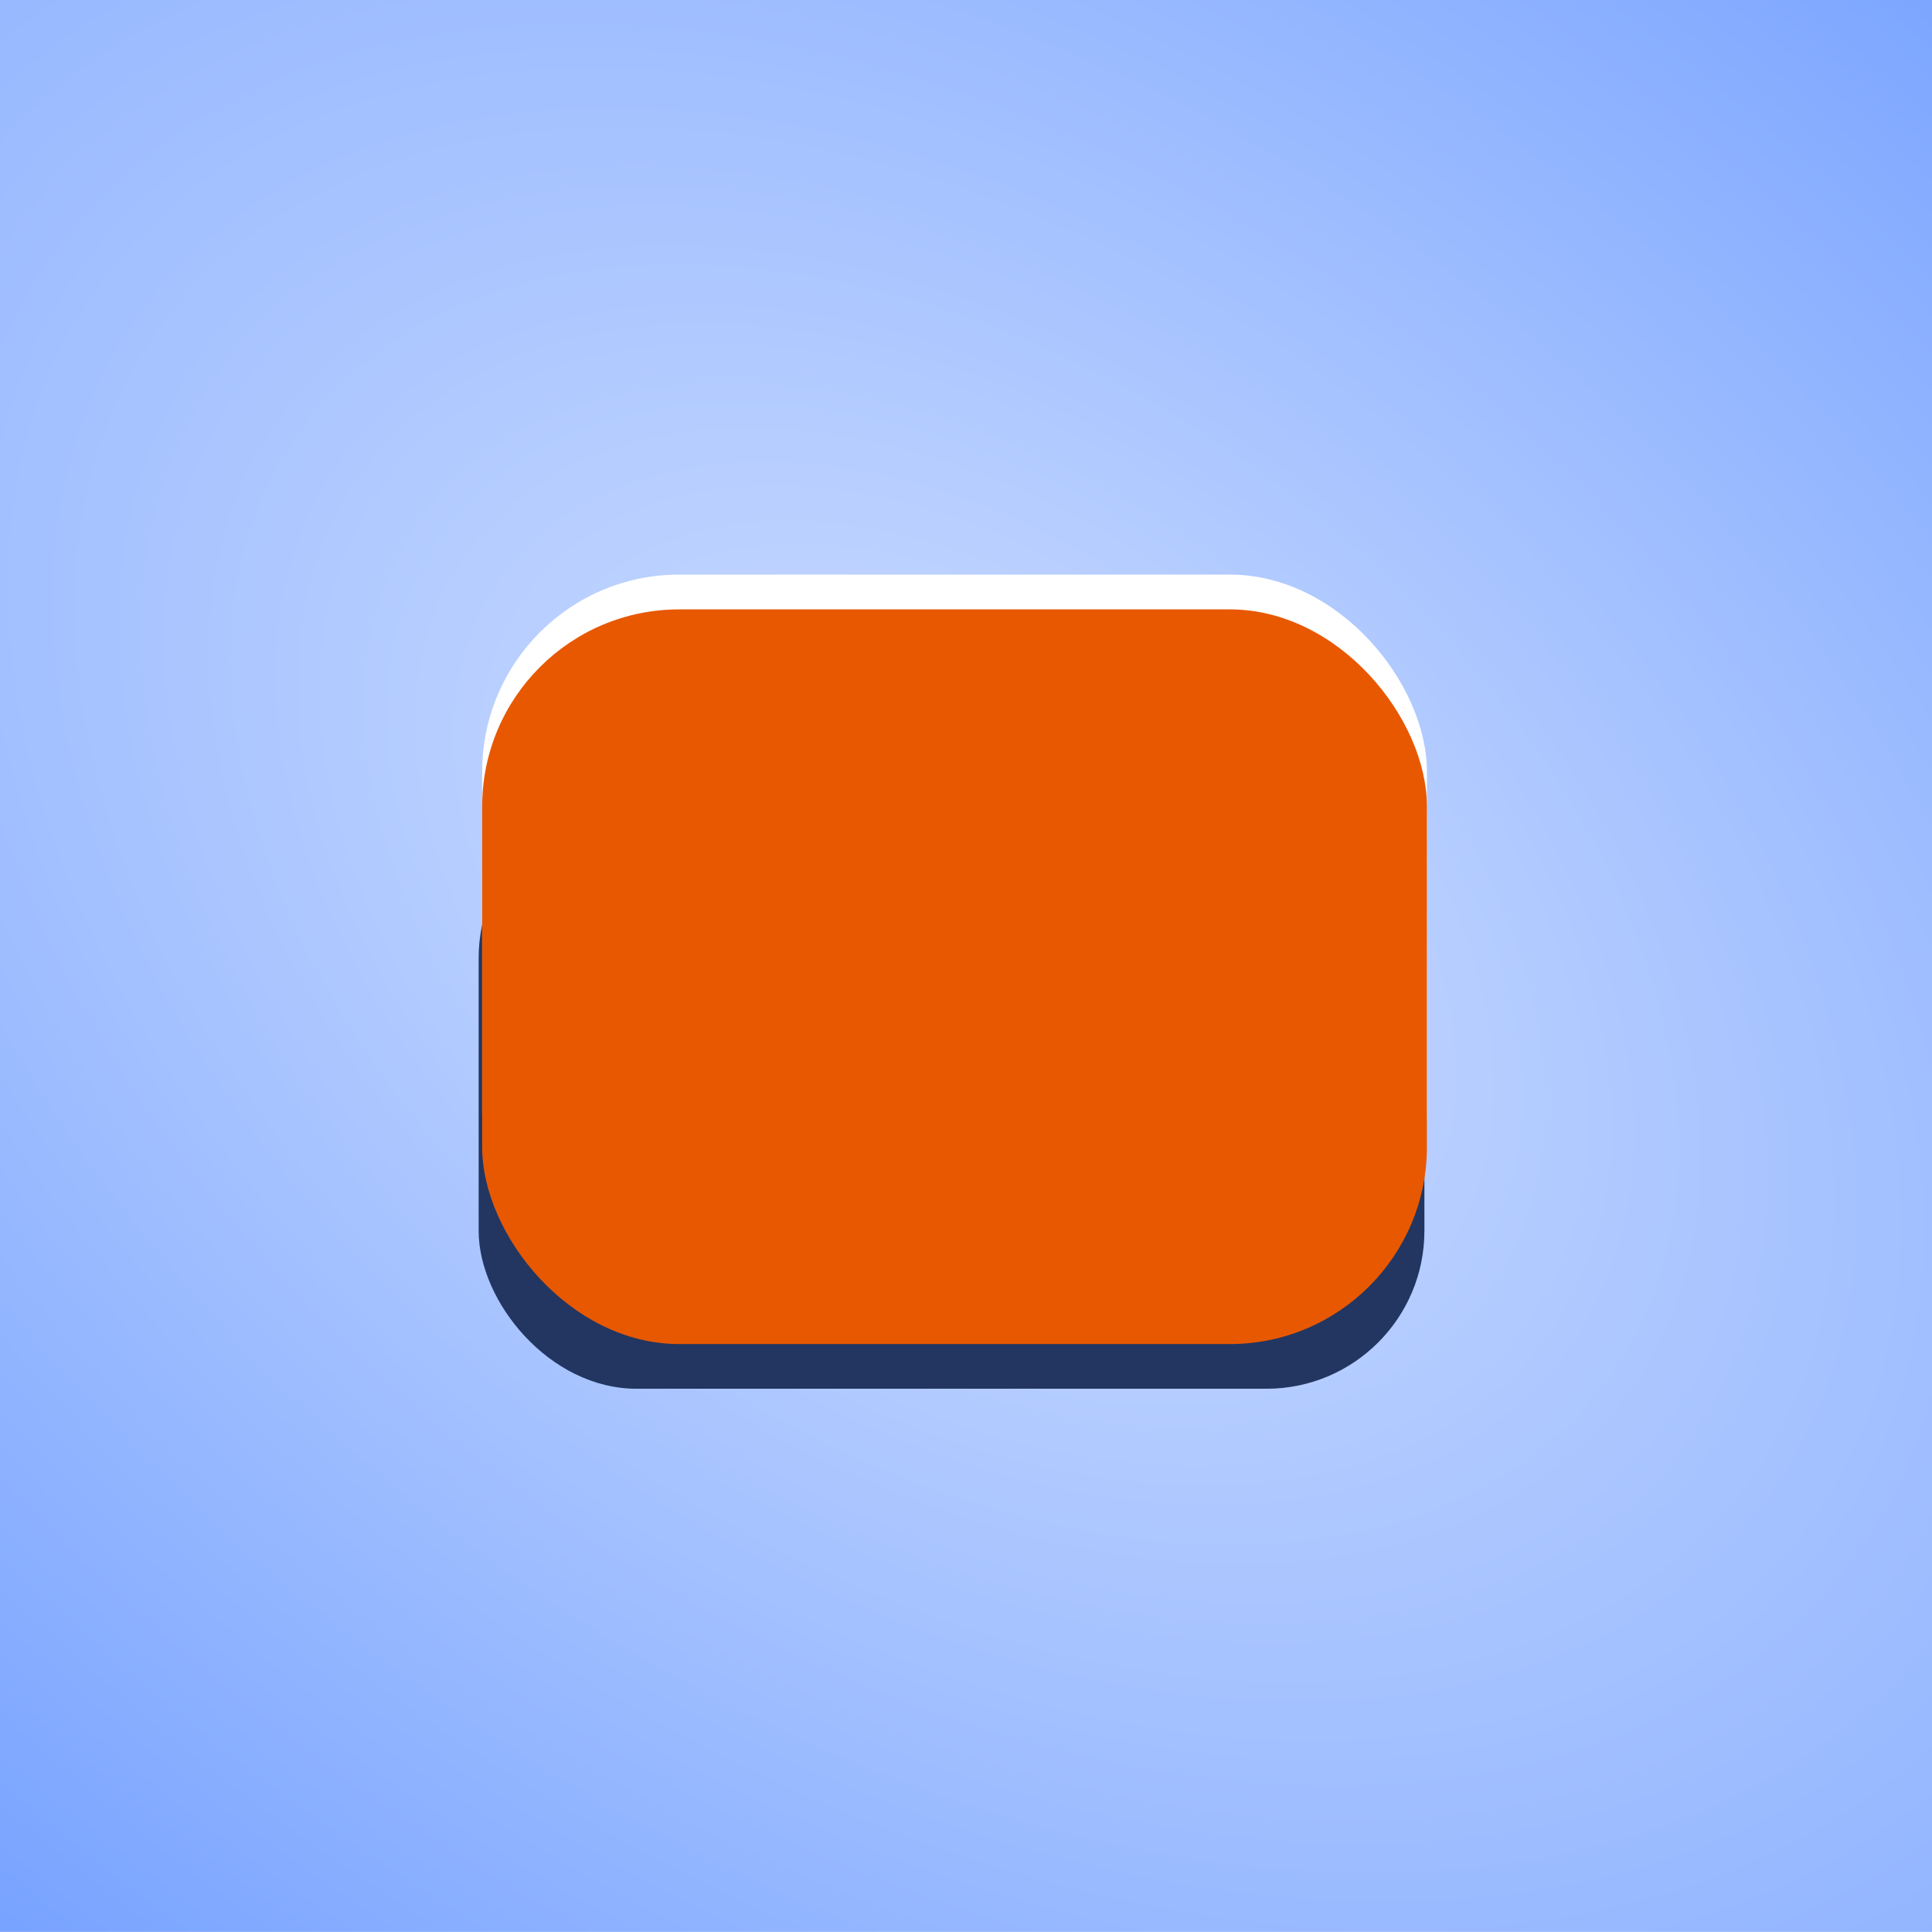 <?xml version="1.0" encoding="UTF-8" standalone="no"?>
<!-- Created with Inkscape (http://www.inkscape.org/) -->

<svg
   width="16.933mm"
   height="16.933mm"
   viewBox="0 0 16.933 16.933"
   version="1.1"
   id="svg1"
   xmlns:xlink="http://www.w3.org/1999/xlink"
   xmlns="http://www.w3.org/2000/svg"
   xmlns:svg="http://www.w3.org/2000/svg">
  <defs
     id="defs1">
    <linearGradient
       id="linearGradient897797">
      <stop
         style="stop-color:#cdddff;stop-opacity:1"
         offset="0"
         id="stop897793" />
      <stop
         style="stop-color:#729fff;stop-opacity:1"
         offset="1"
         id="stop897795" />
    </linearGradient>
    <radialGradient
       xlink:href="#linearGradient897797"
       id="radialGradient1159280"
       gradientUnits="userSpaceOnUse"
       gradientTransform="matrix(-2.24,1.643,-1.077,-1.468,-336.001,169.648)"
       cx="-167.675"
       cy="80.409"
       fx="-167.675"
       fy="80.409"
       r="7.153" />
    <filter
       style="color-interpolation-filters:sRGB"
       id="filter426409-5"
       x="-0.17"
       y="-0.172"
       width="1.34"
       height="1.344">
      <feColorMatrix
         in="SourceGraphic"
         values="1 0 0 0 0 0 1 0 0 0 0 0 1 0 0 -0.212 -0.715 -0.072 1 0 "
         result="colormatrix"
         id="feColorMatrix426399-4" />
      <feComposite
         in="SourceGraphic"
         in2="colormatrix"
         operator="arithmetic"
         k2="1"
         k3="0"
         k4="0"
         result="composite"
         id="feComposite426401-7"
         k1="0" />
      <feGaussianBlur
         stdDeviation="0.485 0.01"
         result="blur1"
         id="feGaussianBlur426403-6" />
      <feGaussianBlur
         in="composite"
         stdDeviation="0.01 0.302"
         result="blur2"
         id="feGaussianBlur426405-5" />
      <feBlend
         in="blur2"
         in2="blur1"
         mode="darken"
         result="blend"
         id="feBlend426407-6" />
    </filter>
    <style
       id="style1058790"> .cls-1 { fill: none; } </style>
    <style
       type="text/css"
       id="style1642701"> .st0{fill:#000000;} </style>
    <style
       type="text/css"
       id="style1604161"> .st0{fill:#000000;} </style>
    <style
       type="text/css"
       id="style1630395"> .st0{fill:#000000;} </style>
    <style
       type="text/css"
       id="style1411770"> .st0{fill:none;stroke:#000000;stroke-width:2;stroke-linecap:round;stroke-linejoin:round;stroke-miterlimit:10;} .st1{fill:none;stroke:#000000;stroke-width:2;stroke-linejoin:round;stroke-miterlimit:10;} .st2{fill:none;stroke:#000000;stroke-width:2;stroke-linecap:round;stroke-miterlimit:10;} </style>
    <style
       type="text/css"
       id="style1320612"> .feather_een{fill:#0B1719;} </style>
    <style
       type="text/css"
       id="style1320630"> .feather_een{fill:#0B1719;} </style>
    <style
       type="text/css"
       id="style1320624"> .feather_een{fill:#0B1719;} </style>
    <style
       type="text/css"
       id="style1300121"> .feather_een{fill:#0B1719;} </style>
    <style
       type="text/css"
       id="style1309249"> .feather_een{fill:#0B1719;} </style>
    <style
       type="text/css"
       id="style1315317"> .feather_een{fill:#0B1719;} </style>
    <style
       type="text/css"
       id="style1306065"> .feather_een{fill:#0B1719;} </style>
    <style
       type="text/css"
       id="style1309237"> .feather_een{fill:#0B1719;} </style>
    <style
       type="text/css"
       id="style1306059"> .feather_een{fill:#0B1719;} </style>
    <style
       type="text/css"
       id="style1309231"> .feather_een{fill:#0B1719;} </style>
    <style
       type="text/css"
       id="style1315311"> .feather_een{fill:#0B1719;} </style>
    <style
       type="text/css"
       id="style1315305"> .feather_een{fill:#0B1719;} </style>
    <style
       type="text/css"
       id="style1315299"> .feather_een{fill:#0B1719;} </style>
    <style
       type="text/css"
       id="style1306053"> .feather_een{fill:#0B1719;} </style>
    <style
       type="text/css"
       id="style1306071"> .feather_een{fill:#0B1719;} </style>
    <style
       type="text/css"
       id="style1309243"> .feather_een{fill:#0B1719;} </style>
    <style
       type="text/css"
       id="style1285158"> .feather_een{fill:#0B1719;} </style>
    <style
       type="text/css"
       id="style1285158-3"> .feather_een{fill:#0B1719;} </style>
    <style
       type="text/css"
       id="style1300127"> .feather_een{fill:#0B1719;} </style>
    <style
       type="text/css"
       id="style1320618"> .feather_een{fill:#0B1719;} </style>
  </defs>
  <g
     id="layer1"
     transform="translate(-13.06,-208.549)">
    <g
       id="g86"
       transform="translate(-25.586,440.355)">
      <rect
         style="fill:url(#radialGradient1159280);fill-opacity:1;stroke:none;stroke-width:0.149;stroke-opacity:1"
         id="rect1159278"
         width="16.933"
         height="16.933"
         x="-55.579"
         y="-231.807"
         ry="0"
         transform="scale(-1,1)" />
      <rect
         style="fill:#223661;fill-opacity:1;stroke-width:0.083;filter:url(#filter426409-5)"
         id="rect419537"
         width="6.995"
         height="4.354"
         x="116.833"
         y="87.644"
         ry="1.168"
         transform="matrix(1.185,0,0,1.185,-95.606,-328.652)" />
      <rect
         style="fill:#ffffff;fill-opacity:1;stroke-width:0.11"
         id="rect1159505"
         width="8.28"
         height="6.439"
         x="42.872"
         y="-226.77"
         ry="1.727" />
      <rect
         style="fill:#e85800;fill-opacity:1;stroke-width:0.11"
         id="rect419539"
         width="8.28"
         height="6.439"
         x="42.872"
         y="-226.465"
         ry="1.727" />
    </g>
  </g>
</svg>

